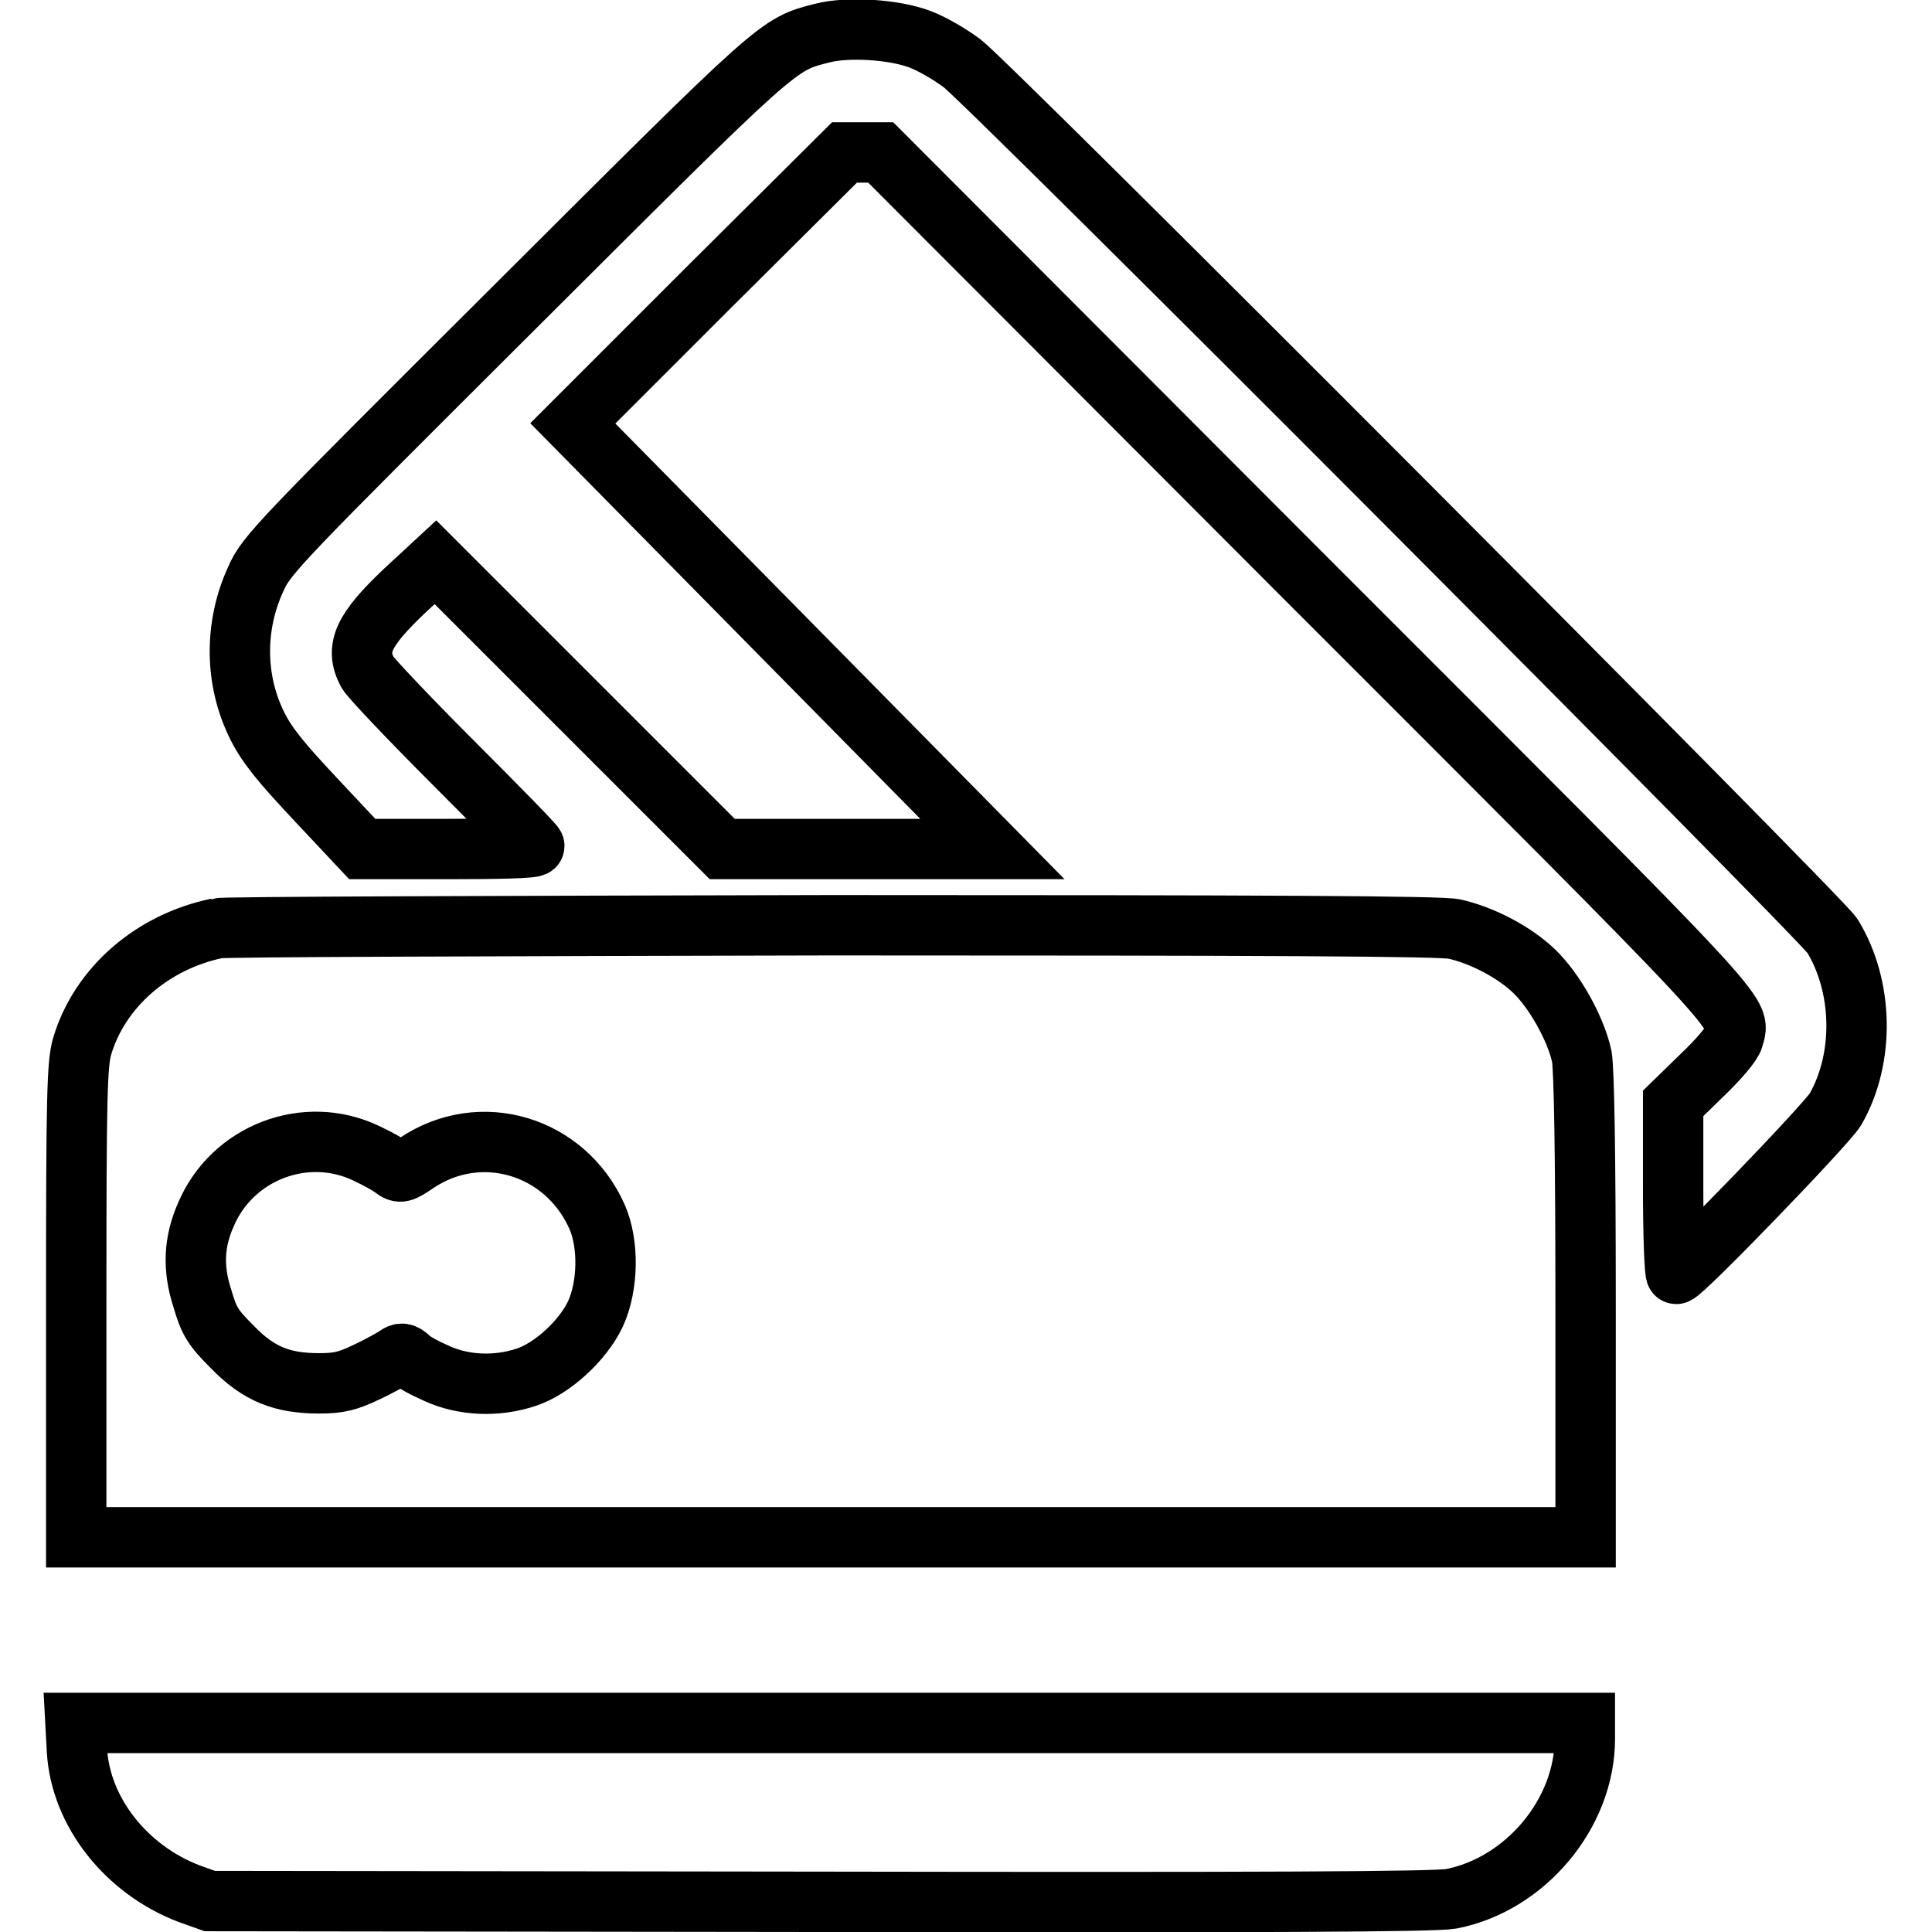 <?xml version="1.0" encoding="utf-8"?>
<!-- Svg Vector Icons : http://www.onlinewebfonts.com/icon -->
<!DOCTYPE svg PUBLIC "-//W3C//DTD SVG 1.1//EN" "http://www.w3.org/Graphics/SVG/1.1/DTD/svg11.dtd">
<svg version="1.1" xmlns="http://www.w3.org/2000/svg" xmlns:xlink="http://www.w3.org/1999/xlink" x="0px" y="0px" viewBox="0 0 256 256" enable-background="new 0 0 256 256" xml:space="preserve">
<g><g><g><path stroke-width="8" fill-opacity="0" stroke="#000000"  d="M108.9,4.4c-5.9,1.5-5.5,1.2-40.4,36C37,71.8,35.3,73.5,33.9,76.7c-2.9,6.3-2.8,13.5,0.2,19.5c1.3,2.6,3.2,4.9,7.8,9.8l6.1,6.5h11.4c6.3,0,11.4-0.1,11.4-0.4c0-0.2-4.8-5.1-10.7-11c-5.9-5.9-11-11.3-11.4-12c-1.7-3.2-0.6-5.6,5-10.9l4-3.7l19,19l19,19h17.9h17.9l-27.8-28.2L75.9,56.1l18-18l18-17.9h2.4h2.4L173,76.6c59.7,59.7,57.6,57.4,56.7,60.9c-0.2,0.8-2,2.9-4.2,5l-3.8,3.7v11.3c0,6.2,0.2,11.3,0.4,11.3c0.8,0,19.9-19.8,21.1-21.8c3.9-6.8,3.7-16.3-0.4-23c-1.6-2.5-111.5-112.7-115.3-115.6c-1.6-1.2-4-2.6-5.6-3.2C118.5,3.9,112.3,3.5,108.9,4.4z"/><path stroke-width="8" fill-opacity="0" stroke="#000000"  d="M28.8,123c-8.7,1.8-15.6,7.9-17.9,15.6c-0.7,2.3-0.8,6.7-0.8,33.9v31.2h100h100v-30.6c0-20.5-0.2-31.3-0.5-33.1c-0.8-3.7-3.6-8.7-6.3-11.3c-2.7-2.6-7-4.8-10.6-5.6c-1.8-0.4-25-0.5-82.7-0.5C65.9,122.7,29.4,122.8,28.8,123z M48.5,152.8c1.5,0.7,3.1,1.6,3.6,2c0.9,0.7,1.2,0.6,3.1-0.7c8.5-5.7,19.7-2.3,23.9,7.1c1.6,3.6,1.5,9.2-0.2,12.9c-1.7,3.6-5.8,7.3-9.2,8.4c-3.9,1.3-8.3,1.1-11.8-0.5c-1.6-0.7-3.3-1.6-3.7-2.1c-0.7-0.6-1-0.7-1.7-0.2c-0.4,0.3-2.2,1.3-3.9,2.1c-2.5,1.2-3.7,1.5-6.3,1.5c-4.9,0-8-1.2-11.5-4.8c-2.6-2.6-3.1-3.4-4-6.5c-1.3-4-1.1-7.5,0.5-11.1C30.8,152.7,40.5,149,48.5,152.8z"/><path stroke-width="8" fill-opacity="0" stroke="#000000"  d="M10.2,232c0.5,8.1,6.5,15.7,14.8,18.9l2.8,1l80.8,0.1c59,0.1,81.6,0,83.7-0.4c9.8-1.9,17.7-11.3,17.7-21.2v-2.1h-100H10L10.2,232z"/></g></g></g>
</svg>